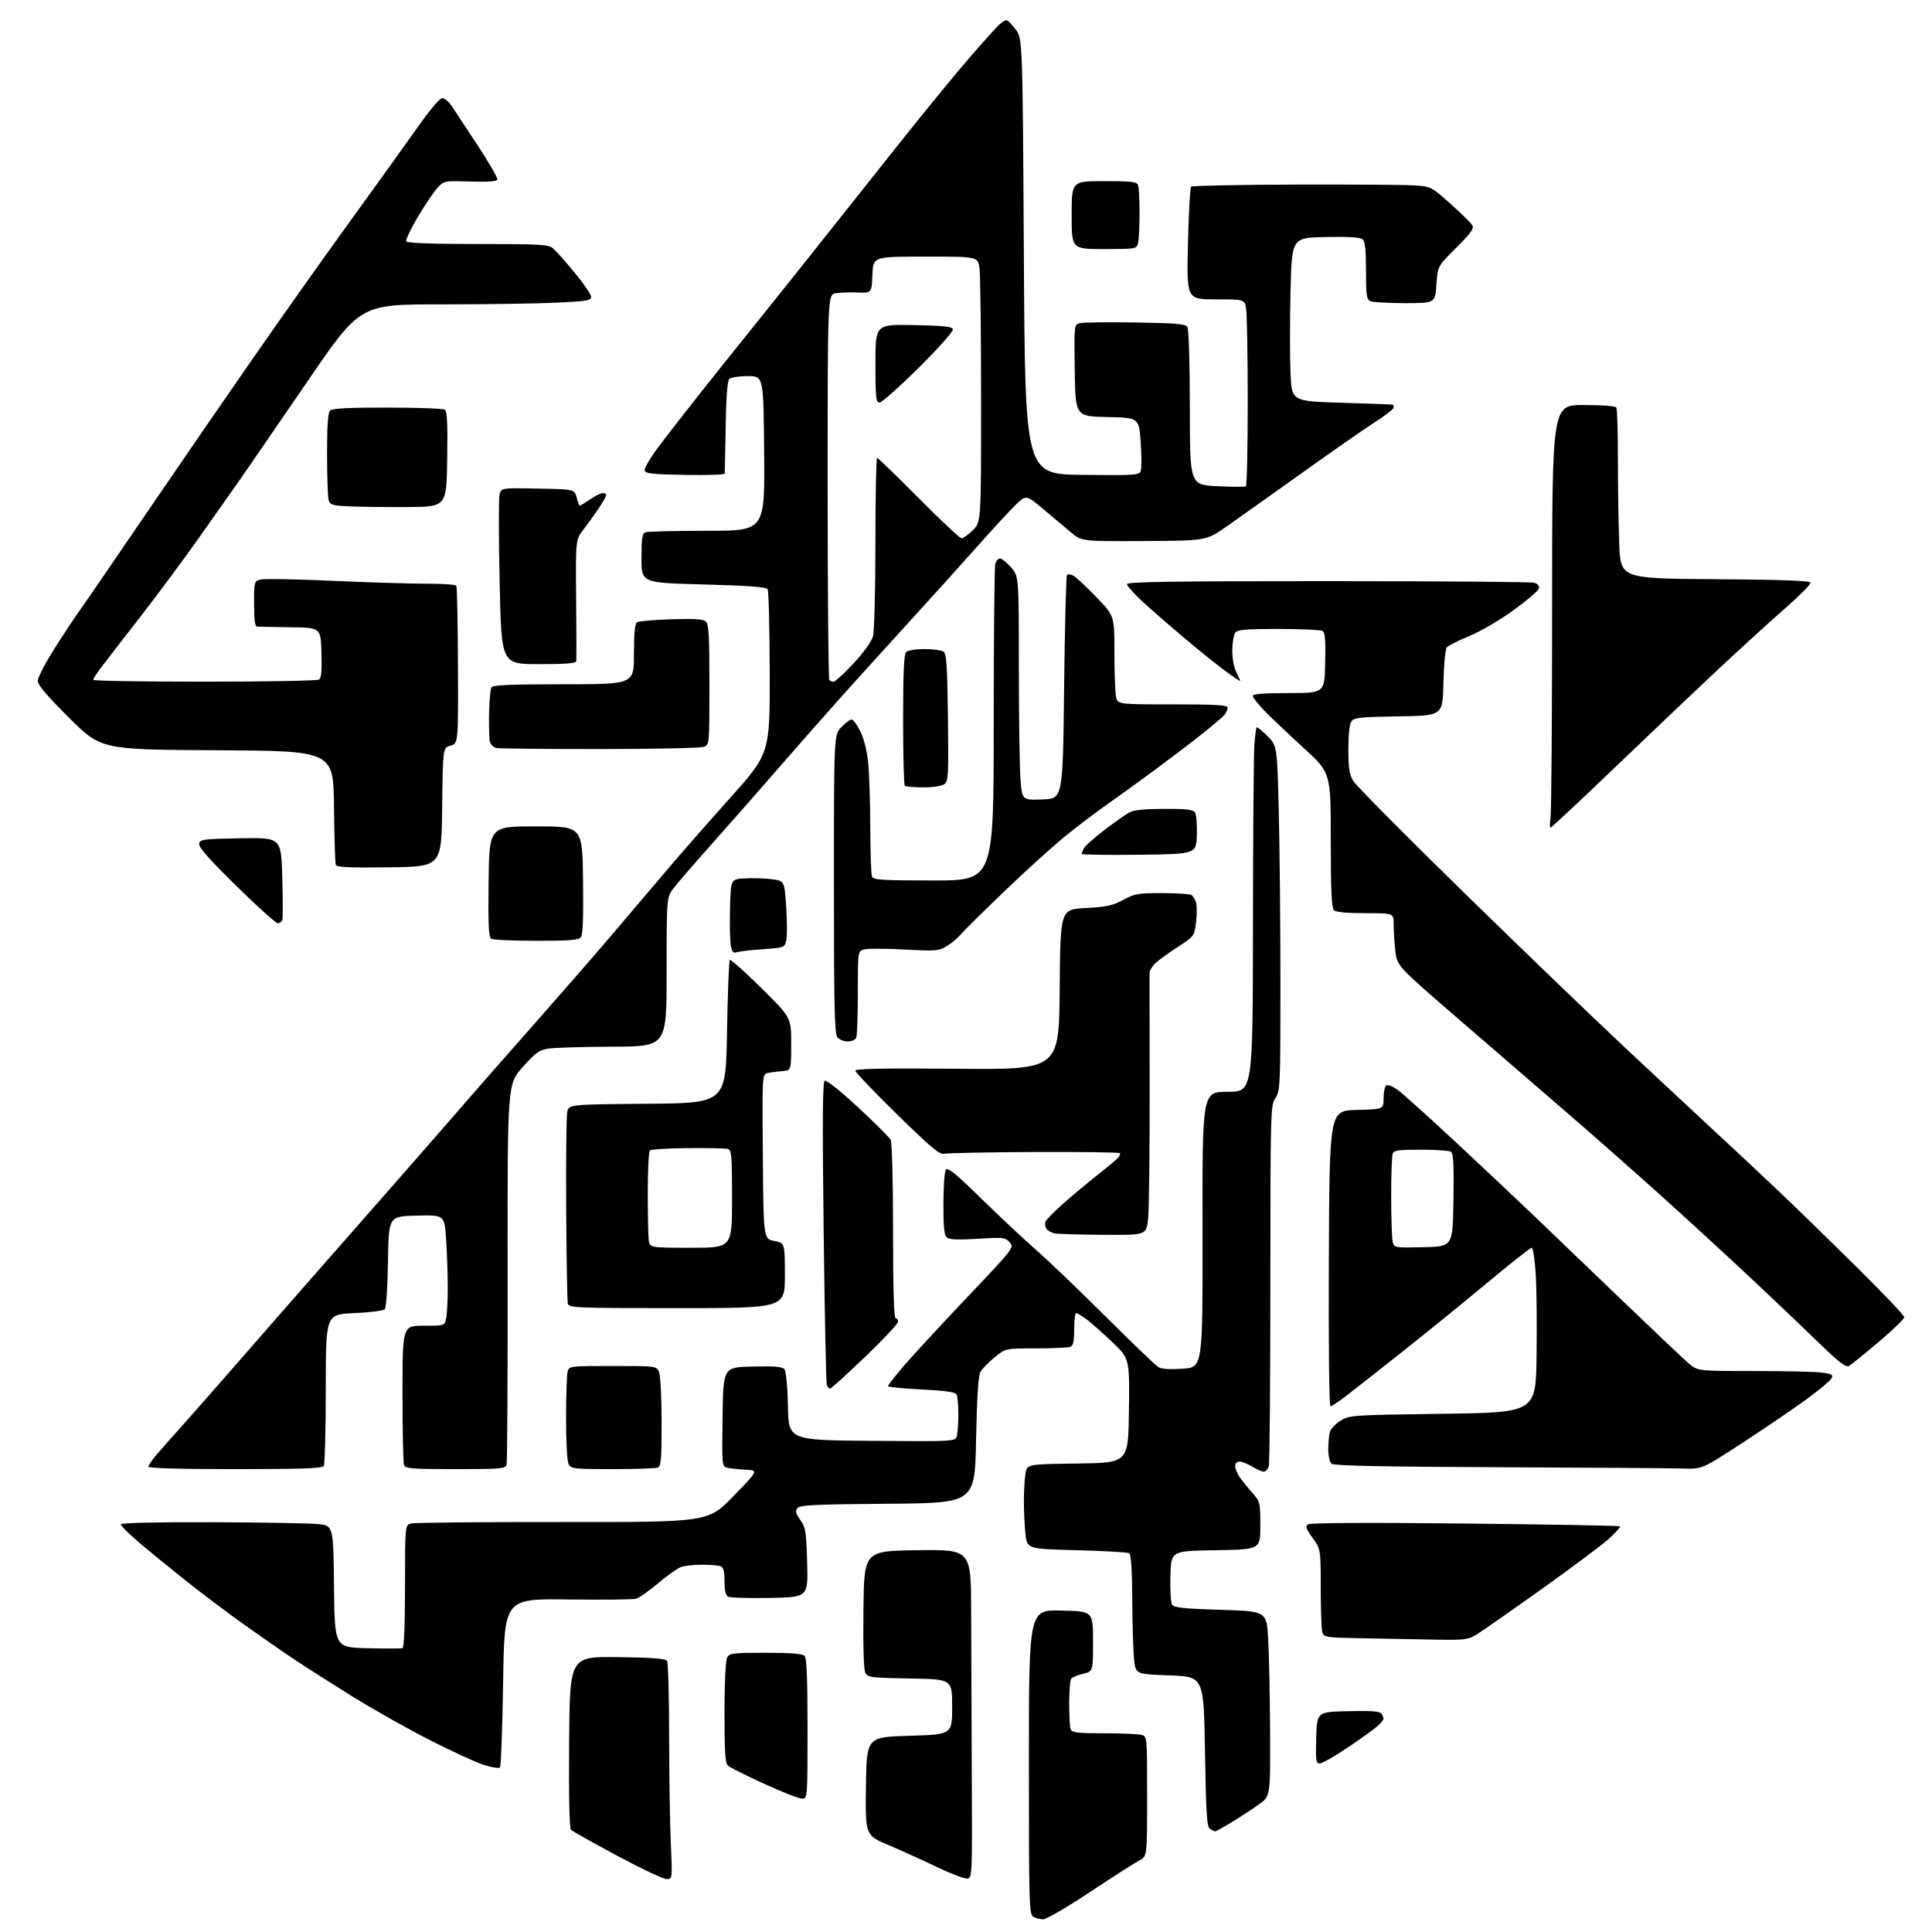 <?xml version="1.0" encoding="UTF-8" standalone="no"?>
<svg 
  version="1.1" 
  xmlns="http://www.w3.org/2000/svg" 
  xmlns:xlink="http://www.w3.org/1999/xlink" 
  xmlns:svg="http://www.w3.org/2000/svg"
  xmlns:rdf="http://www.w3.org/1999/02/22-rdf-syntax-ns#"
  xmlns:cc="http://creativecommons.org/ns#"
  xmlns:dc="http://purl.org/dc/elements/1.1/"
  viewBox="0 0 768 768"
  width="768"
  height="768"
>
<style>svg {background-color: white; }</style>"
<path stroke="none" fill="black" fill-rule="evenodd" d="M414.69,762.97C413.48,762.95 411.71,762.48 410.75,761.92C409.11,760.97 409.00,756.97 409.00,700.42C409.00,639.94 409.00,639.94 421.75,640.22C434.50,640.50 434.50,640.50 434.50,652.46C434.50,664.42 434.50,664.42 430.50,665.36C428.30,665.87 426.17,666.79 425.77,667.39C425.36,668.00 425.02,672.40 425.02,677.17C425.01,681.94 425.27,686.55 425.61,687.42C426.12,688.74 428.26,689.00 438.86,689.01C445.81,689.02 452.51,689.30 453.75,689.63C456.00,690.23 456.00,690.23 456.00,714.09C456.00,737.95 456.00,737.95 452.91,739.55C451.21,740.43 442.40,746.06 433.34,752.07C424.29,758.08 415.89,762.99 414.69,762.97zM264.91,746.95C263.58,746.92 254.73,742.73 245.23,737.63C235.74,732.54 227.52,727.92 226.97,727.37C226.34,726.74 226.07,714.02 226.24,692.44C226.50,658.50 226.50,658.50 245.43,658.74C259.37,658.91 264.58,659.31 265.17,660.24C265.61,660.93 265.98,674.33 265.99,690.00C266.00,705.67 266.30,724.91 266.66,732.75C267.31,747.00 267.31,747.00 264.91,746.95zM384.50,746.76C383.40,746.90 378.00,744.84 372.50,742.20C367.00,739.55 358.33,735.62 353.23,733.47C343.96,729.56 343.96,729.56 344.23,710.03C344.50,690.50 344.50,690.50 361.50,690.00C378.50,689.50 378.50,689.50 378.50,678.50C378.50,667.50 378.50,667.50 361.77,667.23C346.38,666.97 344.96,666.80 344.00,665.01C343.34,663.78 343.06,654.52 343.23,639.78C343.50,616.50 343.50,616.50 364.75,616.23C386.00,615.96 386.00,615.96 386.05,640.73C386.08,654.35 386.19,683.73 386.30,706.00C386.50,745.82 386.47,746.50 384.50,746.76zM483.07,727.98C482.76,727.98 481.82,727.54 481.00,727.02C479.74,726.23 479.42,721.30 479.00,696.29C478.50,666.50 478.50,666.50 465.00,666.00C451.50,665.50 451.50,665.50 450.85,660.00C450.49,656.98 450.15,646.31 450.10,636.31C450.03,624.16 449.63,617.89 448.89,617.43C448.28,617.05 438.89,616.51 428.02,616.23C408.26,615.72 408.26,615.72 407.63,609.71C407.28,606.41 407.00,600.51 407.01,596.60C407.02,592.70 407.30,587.82 407.64,585.77C408.26,582.04 408.26,582.04 428.38,581.77C448.50,581.50 448.50,581.50 448.77,560.78C449.04,540.06 449.04,540.06 442.05,533.41C438.21,529.76 433.62,525.69 431.84,524.38C430.06,523.07 428.25,522.00 427.81,522.00C427.36,522.00 427.00,524.88 427.00,528.39C427.00,533.30 426.63,534.93 425.42,535.39C424.55,535.73 418.41,536.00 411.77,536.00C399.71,536.00 399.71,536.00 395.35,539.57C392.96,541.53 390.44,544.12 389.75,545.32C388.88,546.83 388.35,555.17 388.00,572.50C387.50,597.50 387.50,597.50 352.86,597.76C324.03,597.98 318.02,598.27 317.02,599.48C316.05,600.64 316.28,601.58 318.14,604.20C320.25,607.16 320.51,608.76 320.85,621.18C321.22,634.90 321.22,634.90 306.03,635.20C297.68,635.36 290.21,635.14 289.42,634.70C288.47,634.16 288.00,632.14 288.00,628.56C288.00,624.61 287.59,623.06 286.42,622.61C285.55,622.27 282.20,622.00 278.98,622.00C275.76,622.00 271.98,622.44 270.56,622.98C269.15,623.51 265.08,626.43 261.51,629.45C257.94,632.48 253.99,635.22 252.72,635.54C251.44,635.85 239.18,635.98 225.45,635.81C200.50,635.50 200.50,635.50 200.00,668.67C199.72,686.91 199.16,702.18 198.74,702.60C198.32,703.02 195.44,702.56 192.34,701.58C189.24,700.60 179.46,696.11 170.60,691.58C161.75,687.06 147.84,679.21 139.71,674.14C131.57,669.07 121.45,662.61 117.21,659.79C112.97,656.97 104.10,650.82 97.50,646.13C90.90,641.44 80.10,633.31 73.50,628.06C66.90,622.81 58.46,615.91 54.75,612.71C51.04,609.52 48.00,606.48 48.00,605.95C48.00,605.36 61.86,605.04 84.25,605.11C104.19,605.17 123.20,605.51 126.50,605.86C132.50,606.50 132.50,606.50 132.77,630.69C133.04,654.89 133.04,654.89 146.04,655.19C153.19,655.36 159.48,655.35 160.02,655.17C160.62,654.96 161.00,645.55 161.00,630.53C161.00,606.22 161.00,606.22 163.47,605.60C164.83,605.25 191.94,605.00 223.71,605.03C281.48,605.09 281.48,605.09 291.49,594.80C301.50,584.50 301.50,584.50 296.50,584.24C293.75,584.09 290.48,583.75 289.23,583.46C286.96,582.95 286.96,582.95 287.23,563.23C287.50,543.50 287.50,543.50 299.10,543.22C307.88,543.01 310.98,543.27 311.82,544.29C312.49,545.09 313.05,551.05 313.22,559.07C313.50,572.50 313.50,572.50 346.63,572.76C379.76,573.03 379.76,573.03 380.37,570.76C380.70,569.52 380.97,565.58 380.97,562.00C380.97,558.42 380.61,554.93 380.16,554.23C379.61,553.36 375.17,552.75 366.18,552.32C358.93,551.97 353.00,551.38 353.00,551.00C353.00,550.62 355.85,546.97 359.33,542.90C362.82,538.83 374.12,526.59 384.45,515.71C403.09,496.06 403.22,495.90 401.36,493.84C399.62,491.89 398.82,491.80 388.67,492.44C380.93,492.92 377.44,492.78 376.42,491.94C375.33,491.03 375.00,487.91 375.02,478.63C375.02,471.96 375.45,465.84 375.96,465.03C376.70,463.87 379.68,466.29 390.19,476.57C397.51,483.72 407.32,492.91 412.00,496.99C416.68,501.07 429.05,512.93 439.50,523.34C449.95,533.75 459.40,542.80 460.50,543.45C461.83,544.24 465.12,544.45 470.30,544.07C478.11,543.50 478.11,543.50 478.03,488.75C477.95,434.00 477.95,434.00 487.98,434.00C498.00,434.00 498.00,434.00 498.07,368.25C498.10,332.09 498.36,299.58 498.63,296.02C498.91,292.45 499.32,289.35 499.54,289.13C499.77,288.90 501.69,290.47 503.82,292.61C507.69,296.50 507.69,296.50 508.34,323.00C508.70,337.57 508.99,368.40 508.99,391.50C508.99,431.73 508.90,433.63 507.00,436.50C505.07,439.42 505.01,441.35 504.99,510.00C504.98,548.77 504.70,581.51 504.37,582.75C504.04,583.99 503.16,585.00 502.41,585.00C501.66,585.00 499.57,584.10 497.77,583.00C495.97,581.91 493.71,581.01 492.75,581.00C491.74,581.00 491.00,581.75 491.00,582.78C491.00,583.76 491.75,585.67 492.68,587.03C493.60,588.39 495.85,591.19 497.68,593.25C500.94,596.94 501.00,597.17 501.00,606.48C501.00,615.95 501.00,615.95 483.25,616.23C465.50,616.50 465.50,616.50 465.25,626.50C465.11,632.00 465.41,637.14 465.92,637.93C466.64,639.05 470.84,639.49 485.17,639.93C503.50,640.50 503.50,640.50 504.12,651.50C504.47,657.55 504.80,674.10 504.87,688.27C505.00,714.04 505.00,714.04 500.46,717.27C497.97,719.05 493.16,722.19 489.78,724.25C486.40,726.31 483.38,727.99 483.07,727.98zM318.75,714.97C317.51,714.95 310.74,712.29 303.71,709.06C296.67,705.82 290.26,702.63 289.46,701.96C288.27,700.98 288.00,697.06 288.00,680.81C288.00,668.98 288.42,660.08 289.04,658.93C289.98,657.16 291.26,657.00 304.34,657.00C314.10,657.00 318.98,657.38 319.80,658.20C320.68,659.08 321.00,666.91 321.00,687.20C321.00,715.00 321.00,715.00 318.75,714.97zM524.63,701.00C523.12,701.00 522.96,699.84 523.22,690.75C523.50,680.50 523.50,680.50 535.92,680.22C545.19,680.01 548.55,680.26 549.16,681.22C549.60,681.92 549.98,682.82 549.98,683.21C549.99,683.60 548.99,684.87 547.75,686.02C546.51,687.17 541.19,691.01 535.91,694.56C530.64,698.10 525.56,701.00 524.63,701.00zM570.88,651.78C564.07,651.65 551.24,651.42 542.36,651.25C526.64,650.96 526.21,650.89 525.62,648.73C525.30,647.50 525.02,639.60 525.01,631.16C525.00,615.83 525.00,615.83 521.79,611.35C519.11,607.62 518.82,606.72 520.04,605.93C520.95,605.34 544.52,605.22 582.50,605.63C616.05,605.98 643.73,606.48 644.00,606.73C644.27,606.99 642.29,609.20 639.59,611.66C636.89,614.11 624.74,623.20 612.59,631.86C600.44,640.51 588.87,648.59 586.88,649.80C583.60,651.79 582.11,651.98 570.88,651.78zM93.44,584.00C71.97,584.00 59.00,583.64 59.00,583.03C59.00,582.50 60.45,580.37 62.22,578.28C64.00,576.20 68.88,570.67 73.07,566.00C77.26,561.33 87.35,549.85 95.49,540.50C103.62,531.15 117.60,515.17 126.55,505.00C135.50,494.82 151.07,477.07 161.16,465.56C171.25,454.04 182.88,440.71 187.00,435.94C191.12,431.18 202.38,418.37 212.00,407.48C221.62,396.59 235.35,380.84 242.50,372.47C249.65,364.10 259.62,352.36 264.67,346.38C269.71,340.40 281.08,327.41 289.94,317.53C306.04,299.56 306.04,299.56 305.97,267.51C305.94,249.89 305.56,234.91 305.14,234.23C304.58,233.33 297.64,232.81 279.69,232.33C255.00,231.68 255.00,231.68 255.00,221.95C255.00,213.99 255.29,212.10 256.58,211.61C257.45,211.27 268.48,211.00 281.10,211.00C304.03,211.00 304.03,211.00 303.76,180.25C303.50,149.50 303.50,149.50 297.29,149.51C293.88,149.51 290.56,150.04 289.92,150.68C289.14,151.46 288.65,157.78 288.46,169.68C288.30,179.48 288.13,187.85 288.08,188.28C288.04,188.70 280.92,188.93 272.26,188.78C259.22,188.55 256.48,188.24 256.24,187.00C256.09,186.18 258.33,182.29 261.23,178.36C264.13,174.43 271.99,164.31 278.69,155.86C285.39,147.41 295.29,135.03 300.69,128.35C306.09,121.66 317.02,107.96 325.00,97.90C332.98,87.84 347.57,69.46 357.44,57.06C367.30,44.65 379.85,29.32 385.33,23.00C390.81,16.68 396.17,10.71 397.25,9.75C398.34,8.79 399.60,8.00 400.06,8.00C400.52,8.00 402.16,9.65 403.70,11.67C406.50,15.34 406.50,15.34 407.00,101.92C407.50,188.50 407.50,188.50 430.14,188.77C450.98,189.02 452.83,188.90 453.45,187.27C453.82,186.30 453.82,181.13 453.44,175.78C452.75,166.06 452.75,166.06 440.12,165.78C427.50,165.50 427.50,165.50 427.23,147.27C426.96,129.05 426.96,129.05 429.29,128.46C430.57,128.14 440.50,128.02 451.35,128.19C467.56,128.44 471.24,128.77 472.02,130.00C472.56,130.86 472.98,144.61 472.98,162.11C473.00,192.71 473.00,192.71 483.75,193.26C489.66,193.56 494.84,193.60 495.25,193.35C495.66,193.09 496.00,177.95 495.99,159.69C495.98,141.44 495.70,124.81 495.36,122.75C494.74,119.00 494.74,119.00 483.22,119.00C471.71,119.00 471.71,119.00 472.23,96.95C472.52,84.83 473.08,74.59 473.46,74.20C473.85,73.82 492.47,73.44 514.83,73.37C537.20,73.30 558.52,73.45 562.21,73.70C568.87,74.16 568.97,74.21 576.68,81.09C580.94,84.90 584.83,88.73 585.32,89.61C586.01,90.83 584.52,92.88 578.86,98.50C571.50,105.81 571.50,105.81 571.00,113.15C570.50,120.50 570.50,120.50 558.50,120.50C551.90,120.50 545.71,120.15 544.75,119.71C543.23,119.03 543.00,117.42 543.00,107.59C543.00,99.13 542.65,95.95 541.61,95.09C540.68,94.32 535.86,94.03 526.86,94.22C513.50,94.50 513.50,94.50 513.00,116.03C512.73,127.86 512.73,142.49 513.00,148.53C513.50,159.50 513.50,159.50 533.50,160.11C544.50,160.45 553.61,160.79 553.75,160.86C553.89,160.94 554.00,161.46 554.00,162.02C554.00,162.58 550.74,165.13 546.75,167.68C542.76,170.23 529.68,179.33 517.68,187.91C505.68,196.48 492.18,206.08 487.68,209.22C479.50,214.95 479.50,214.95 454.71,215.07C429.92,215.19 429.92,215.19 425.71,211.61C423.39,209.64 418.44,205.48 414.70,202.36C407.90,196.69 407.90,196.69 403.83,200.60C401.59,202.74 394.53,210.40 388.13,217.61C381.73,224.82 369.96,237.87 361.96,246.61C353.97,255.35 341.82,268.76 334.96,276.40C328.11,284.05 316.20,297.57 308.50,306.44C300.80,315.31 289.09,328.63 282.48,336.03C275.87,343.44 269.23,351.12 267.73,353.09C265.00,356.69 265.00,356.69 265.00,386.34C265.00,416.00 265.00,416.00 243.75,416.07C232.06,416.11 220.53,416.45 218.11,416.82C214.30,417.41 212.93,418.39 207.72,424.24C201.71,430.98 201.71,430.98 201.79,505.74C201.84,546.86 201.65,581.29 201.37,582.25C200.91,583.84 199.06,584.00 181.04,584.00C163.88,584.00 161.13,583.79 160.61,582.42C160.27,581.55 160.00,568.72 160.00,553.92C160.00,527.00 160.00,527.00 168.38,527.00C176.75,527.00 176.75,527.00 177.38,523.88C177.72,522.16 178.00,516.64 177.99,511.63C177.99,506.61 177.70,498.10 177.34,492.72C176.69,482.94 176.69,482.94 165.60,483.22C154.50,483.50 154.50,483.50 154.23,501.47C154.07,511.99 153.53,519.87 152.93,520.47C152.37,521.04 146.87,521.73 140.70,522.00C129.50,522.50 129.50,522.50 129.50,552.00C129.50,568.23 129.14,582.06 128.69,582.75C128.07,583.71 119.90,584.00 93.44,584.00zM243.45,584.00C228.28,584.00 226.99,583.86 226.04,582.07C225.44,580.96 225.01,573.18 225.01,563.82C225.02,554.84 225.30,546.49 225.63,545.25C226.23,543.03 226.43,543.00 243.64,543.00C261.05,543.00 261.05,543.00 262.02,545.57C262.56,546.98 263.00,555.93 263.00,565.46C263.00,580.34 262.78,582.87 261.42,583.39C260.55,583.73 252.46,584.00 243.45,584.00zM669.06,583.76C664.90,583.62 632.07,583.40 596.09,583.25C549.81,583.06 530.29,582.66 529.34,581.87C528.57,581.23 528.01,578.80 528.01,576.13C528.02,573.58 528.30,570.49 528.63,569.26C528.96,568.03 530.86,566.01 532.86,564.76C536.43,562.55 537.25,562.49 573.50,562.00C610.50,561.50 610.50,561.50 610.81,539.00C610.98,526.62 610.83,511.89 610.46,506.25C610.10,500.61 609.39,496.00 608.87,496.00C608.36,496.00 600.19,502.45 590.72,510.33C581.25,518.21 566.14,530.47 557.15,537.58C548.16,544.69 538.33,552.41 535.31,554.75C532.29,557.09 529.41,559.00 528.90,559.00C528.35,559.00 528.09,535.54 528.24,500.25C528.50,441.50 528.50,441.50 539.25,441.22C550.00,440.93 550.00,440.93 550.00,436.53C550.00,434.10 550.48,431.82 551.08,431.45C551.67,431.09 553.68,431.87 555.54,433.20C557.41,434.53 567.84,443.91 578.72,454.05C589.60,464.18 603.67,477.43 610.00,483.50C616.33,489.56 631.85,504.46 644.50,516.61C657.15,528.76 669.13,540.12 671.13,541.85C674.76,545.00 674.76,545.00 697.24,545.00C709.61,545.00 721.79,545.28 724.33,545.63C728.27,546.17 728.80,546.51 728.02,547.97C727.51,548.91 722.92,552.73 717.80,556.45C712.69,560.18 701.33,567.90 692.56,573.61C676.63,584.00 676.63,584.00 669.06,583.76zM329.97,552.00C329.55,552.00 328.97,551.37 328.67,550.59C328.38,549.82 327.81,522.44 327.42,489.75C326.89,446.09 326.99,430.12 327.82,429.61C328.47,429.21 334.00,433.60 341.01,440.09C347.64,446.24 353.50,452.08 354.04,453.07C354.60,454.12 355.00,469.15 355.00,489.43C355.00,511.81 355.35,524.00 356.00,524.00C356.55,524.00 357.00,524.63 357.00,525.41C357.00,526.18 351.09,532.48 343.86,539.41C336.64,546.33 330.38,552.00 329.97,552.00zM734.95,543.01C733.77,543.65 730.96,541.50 723.43,534.18C717.96,528.86 706.05,517.52 696.98,509.00C687.91,500.48 671.72,485.59 661.00,475.93C650.27,466.26 632.93,450.96 622.45,441.93C611.97,432.89 592.57,416.14 579.34,404.70C555.27,383.90 555.27,383.90 554.64,377.80C554.29,374.45 554.00,369.75 554.00,367.35C554.00,363.00 554.00,363.00 542.70,363.00C535.24,363.00 530.99,362.59 530.20,361.80C529.33,360.93 529.00,353.33 529.00,333.88C529.00,307.17 529.00,307.17 518.25,297.35C512.34,291.95 505.36,285.34 502.75,282.66C500.14,279.97 498.00,277.26 498.00,276.64C498.00,275.84 502.27,275.50 512.25,275.50C526.50,275.50 526.50,275.50 526.78,263.58C526.99,254.72 526.74,251.45 525.78,250.84C525.08,250.40 517.24,250.02 508.37,250.02C495.77,250.00 491.99,250.31 491.09,251.40C490.45,252.16 489.90,255.29 489.86,258.34C489.82,261.55 490.47,265.23 491.40,267.09C492.28,268.86 493.00,270.48 493.00,270.69C493.00,270.89 490.41,269.17 487.25,266.86C484.09,264.55 476.55,258.48 470.50,253.38C464.45,248.28 456.91,241.69 453.75,238.74C450.59,235.79 448.00,232.84 448.00,232.19C448.00,231.28 466.75,231.00 527.75,231.01C571.61,231.02 608.53,231.30 609.80,231.64C611.20,232.02 611.98,232.89 611.79,233.86C611.62,234.74 607.05,238.66 601.64,242.57C596.11,246.57 588.37,251.09 583.99,252.88C579.70,254.64 575.71,256.65 575.12,257.35C574.53,258.06 573.94,264.36 573.78,271.56C573.50,284.50 573.50,284.50 556.00,284.76C540.98,284.99 538.32,285.27 537.25,286.70C536.46,287.77 536.00,291.83 536.00,297.82C536.00,305.59 536.36,307.85 538.04,310.57C539.17,312.39 558.63,332.02 581.30,354.19C603.97,376.36 633.09,404.40 646.02,416.50C658.95,428.60 675.36,443.90 682.49,450.50C689.62,457.10 700.64,467.42 706.98,473.43C713.32,479.44 727.16,492.91 737.75,503.37C748.34,513.83 757.00,522.94 757.00,523.60C757.00,524.27 752.39,528.72 746.75,533.49C741.11,538.26 735.80,542.55 734.95,543.01zM269.07,520.00C229.01,520.00 226.11,519.88 225.72,518.25C225.49,517.29 225.19,500.42 225.07,480.77C224.94,461.12 225.13,443.69 225.49,442.03C226.15,439.03 226.15,439.03 257.33,438.76C288.50,438.50 288.50,438.50 289.00,410.33C289.27,394.84 289.77,381.89 290.10,381.57C290.43,381.24 296.06,386.26 302.61,392.73C314.52,404.50 314.52,404.50 314.51,415.00C314.50,425.50 314.50,425.50 311.00,425.77C309.07,425.92 306.48,426.27 305.24,426.54C302.97,427.04 302.97,427.04 303.24,459.74C303.50,492.44 303.50,492.44 307.75,493.28C312.00,494.12 312.00,494.12 312.00,507.06C312.00,520.00 312.00,520.00 269.07,520.00zM274.61,496.00C291.00,496.00 291.00,496.00 291.00,476.57C291.00,458.89 290.84,457.10 289.25,456.71C288.29,456.47 281.13,456.33 273.33,456.39C265.54,456.45 258.79,456.88 258.33,457.34C257.88,457.79 257.50,465.22 257.50,473.84C257.50,482.45 257.66,490.96 257.86,492.75C258.22,496.00 258.22,496.00 274.61,496.00zM565.87,495.78C577.50,495.50 577.50,495.50 577.77,477.07C577.98,463.00 577.75,458.46 576.77,457.84C576.07,457.39 570.71,457.02 564.86,457.02C556.07,457.00 554.11,457.28 553.61,458.58C553.27,459.45 553.01,467.21 553.01,475.83C553.02,484.45 553.30,492.53 553.64,493.78C554.24,496.01 554.51,496.06 565.87,495.78zM438.61,490.86C429.20,490.79 420.52,490.54 419.32,490.30C418.13,490.07 416.65,489.29 416.06,488.57C415.46,487.84 415.23,486.56 415.56,485.70C415.89,484.85 419.16,481.51 422.83,478.27C426.50,475.04 432.88,469.74 437.00,466.49C441.12,463.24 444.65,460.24 444.82,459.82C445.00,459.40 445.23,458.77 445.32,458.42C445.42,458.08 430.20,457.86 411.50,457.94C392.80,458.03 376.52,458.34 375.32,458.64C373.54,459.08 370.10,456.20 356.57,442.95C347.46,434.02 340.00,426.22 340.00,425.61C340.00,424.81 351.34,424.60 380.49,424.85C420.97,425.20 420.97,425.20 421.24,393.35C421.50,361.50 421.50,361.50 431.50,360.97C439.87,360.52 442.31,359.99 446.49,357.72C451.03,355.25 452.43,355.00 461.99,355.02C467.77,355.02 473.00,355.36 473.62,355.77C474.23,356.17 475.05,357.52 475.44,358.76C475.82,360.00 475.83,363.53 475.44,366.60C474.75,372.15 474.72,372.19 468.12,376.47C464.48,378.83 460.49,381.73 459.25,382.92C458.01,384.11 456.98,385.85 456.96,386.79C456.94,387.73 456.96,408.61 457.00,433.18C457.04,457.76 456.77,480.82 456.40,484.43C455.72,491.00 455.72,491.00 438.61,490.86zM337.02,414.00C335.49,414.00 333.63,413.26 332.87,412.35C331.74,410.99 331.50,400.19 331.50,351.41C331.50,292.13 331.50,292.13 334.44,289.07C336.05,287.38 337.89,286.00 338.51,286.00C339.13,286.00 340.69,288.10 341.97,290.66C343.36,293.44 344.62,298.36 345.09,302.91C345.53,307.08 345.92,318.68 345.95,328.67C345.98,338.66 346.27,347.55 346.61,348.42C347.14,349.80 350.24,350.00 371.11,350.00C395.00,350.00 395.00,350.00 395.01,288.25C395.02,254.29 395.30,225.49 395.63,224.25C395.96,223.01 396.81,222.00 397.51,222.00C398.22,222.00 400.19,223.59 401.90,225.53C405.00,229.07 405.00,229.07 405.01,265.28C405.01,285.20 405.30,305.23 405.66,309.79C406.30,318.08 406.30,318.08 414.40,317.79C422.50,317.50 422.50,317.50 423.00,273.33C423.27,249.04 423.80,228.87 424.16,228.50C424.53,228.14 425.65,228.28 426.66,228.83C427.67,229.37 431.76,233.18 435.75,237.30C443.00,244.79 443.00,244.79 443.00,259.27C443.00,267.23 443.28,275.16 443.62,276.88C444.25,280.00 444.25,280.00 466.12,280.00C483.48,280.00 488.00,280.27 488.00,281.31C488.00,282.03 487.44,283.31 486.75,284.15C486.06,284.99 482.12,288.36 478.00,291.64C473.88,294.93 465.32,301.43 459.00,306.10C452.68,310.76 444.35,316.78 440.50,319.47C436.65,322.15 429.44,327.59 424.47,331.56C419.50,335.52 408.25,345.66 399.47,354.10C390.69,362.53 382.71,370.43 381.73,371.65C380.76,372.86 378.40,374.83 376.49,376.01C373.20,378.04 372.24,378.12 359.59,377.45C352.21,377.06 345.01,377.03 343.59,377.39C341.00,378.04 341.00,378.04 341.00,394.44C341.00,403.46 340.73,411.55 340.39,412.42C340.04,413.33 338.62,414.00 337.02,414.00zM292.70,378.56C291.52,379.02 290.97,378.33 290.51,375.83C290.18,374.00 290.04,367.32 290.20,361.00C290.50,349.50 290.50,349.50 296.00,349.18C299.02,349.00 303.82,349.14 306.66,349.49C311.82,350.12 311.82,350.12 312.52,360.42C312.90,366.09 312.92,372.07 312.56,373.71C311.91,376.70 311.88,376.71 303.09,377.33C298.24,377.68 293.56,378.23 292.70,378.56zM213.13,373.98C203.98,373.98 195.93,373.61 195.23,373.16C194.25,372.54 194.02,367.30 194.23,350.43C194.50,328.50 194.50,328.50 213.00,328.50C231.50,328.50 231.50,328.50 231.77,349.87C231.96,364.80 231.70,371.66 230.90,372.62C230.01,373.69 226.04,374.00 213.13,373.98zM110.42,367.00C109.67,367.00 102.24,360.32 93.92,352.15C83.05,341.48 78.90,336.77 79.16,335.40C79.50,333.64 80.72,333.48 95.64,333.23C111.76,332.95 111.76,332.95 112.21,348.73C112.46,357.40 112.47,365.06 112.23,365.75C111.98,366.44 111.17,367.00 110.42,367.00zM154.73,344.77C138.65,344.98 133.85,344.75 133.48,343.77C133.22,343.07 132.90,332.60 132.76,320.50C132.50,298.50 132.50,298.50 86.35,298.24C40.21,297.98 40.21,297.98 27.60,285.47C18.70,276.63 15.00,272.27 15.00,270.64C15.00,269.37 17.97,263.64 21.60,257.91C25.23,252.19 29.66,245.47 31.45,243.00C33.24,240.53 44.97,223.43 57.53,205.00C70.08,186.57 89.58,158.22 100.86,142.00C112.14,125.78 129.52,101.25 139.49,87.50C149.47,73.75 161.34,57.21 165.89,50.75C170.86,43.68 174.81,39.00 175.82,39.01C176.75,39.01 178.47,40.47 179.65,42.26C180.84,44.04 185.47,51.08 189.94,57.89C194.41,64.70 197.91,70.78 197.71,71.38C197.46,72.12 193.90,72.38 186.92,72.16C176.58,71.84 176.48,71.86 173.90,74.67C172.47,76.23 168.95,81.43 166.09,86.24C163.22,91.05 161.15,95.44 161.50,95.99C161.89,96.63 172.35,97.00 189.95,97.00C215.00,97.00 217.99,97.17 219.85,98.75C221.00,99.71 224.87,104.07 228.47,108.43C232.06,112.79 235.00,117.11 235.00,118.02C235.00,119.47 233.12,119.77 220.75,120.34C212.91,120.70 192.25,120.99 174.82,121.00C143.15,121.00 143.15,121.00 122.12,151.75C110.55,168.66 98.73,185.88 95.85,190.00C92.97,194.12 85.36,204.93 78.94,214.00C72.52,223.07 61.69,237.64 54.88,246.37C48.07,255.09 41.28,263.87 39.79,265.87C38.30,267.86 37.06,269.84 37.04,270.25C37.02,270.66 56.91,270.99 81.25,270.98C105.59,270.98 126.08,270.60 126.79,270.15C127.73,269.55 128.00,266.68 127.79,259.42C127.50,249.50 127.50,249.50 115.50,249.34C108.90,249.26 102.94,249.14 102.25,249.09C101.35,249.03 101.00,246.49 101.00,240.02C101.00,231.13 101.03,231.03 103.66,230.37C105.13,230.00 117.84,230.23 131.91,230.87C145.99,231.51 162.76,232.02 169.19,232.02C175.62,232.01 181.12,232.38 181.40,232.84C181.69,233.30 181.98,247.59 182.05,264.59C182.17,295.50 182.17,295.50 179.10,296.39C176.04,297.28 176.04,297.28 175.77,320.89C175.50,344.50 175.50,344.50 154.73,344.77zM452.75,339.77C440.24,339.92 430.00,339.77 430.00,339.45C430.00,339.13 430.42,338.08 430.93,337.12C431.45,336.16 435.16,332.88 439.18,329.82C443.21,326.76 447.62,323.66 449.00,322.91C450.67,322.01 455.26,321.55 462.79,321.53C471.74,321.51 474.27,321.81 475.04,323.00C475.58,323.82 475.90,327.88 475.76,332.00C475.50,339.50 475.50,339.50 452.75,339.77zM616.38,329.00C616.03,329.00 616.02,327.31 616.36,325.25C616.70,323.19 616.98,285.39 616.99,241.25C617.00,161.00 617.00,161.00 629.44,161.00C636.88,161.00 642.14,161.41 642.52,162.03C642.87,162.59 643.15,171.93 643.14,182.78C643.14,193.63 643.38,208.68 643.68,216.24C644.22,229.98 644.22,229.98 681.78,230.24C707.94,230.42 719.44,230.83 719.70,231.60C719.90,232.20 715.44,236.73 709.78,241.67C704.13,246.61 692.08,257.59 683.01,266.07C673.94,274.56 655.39,292.19 641.77,305.25C628.15,318.31 616.73,329.00 616.38,329.00zM366.98,313.00C363.32,313.00 360.03,312.70 359.67,312.33C359.30,311.97 359.00,300.13 359.00,286.03C359.00,267.43 359.33,260.07 360.20,259.20C360.87,258.53 364.06,258.01 367.45,258.02C370.78,258.02 374.18,258.46 375.00,258.98C376.25,259.77 376.55,264.06 376.82,285.18C377.11,308.33 376.99,310.53 375.38,311.71C374.36,312.46 370.81,313.00 366.98,313.00zM238.50,297.76C217.05,297.78 198.53,297.58 197.34,297.34C196.15,297.09 194.97,295.91 194.71,294.69C194.45,293.49 194.32,288.44 194.42,283.47C194.52,278.51 194.95,273.89 195.36,273.22C195.93,272.31 203.12,272.00 224.06,272.00C252.00,272.00 252.00,272.00 252.00,260.06C252.00,251.59 252.36,247.89 253.25,247.35C253.94,246.92 260.01,246.39 266.75,246.17C275.57,245.87 279.42,246.11 280.50,247.00C281.76,248.04 282.00,252.13 282.00,272.15C282.00,296.02 282.00,296.05 279.75,296.89C278.51,297.36 259.95,297.75 238.50,297.76zM331.40,271.00C331.99,271.00 335.52,267.74 339.25,263.75C343.25,259.47 346.43,255.07 347.01,253.00C347.56,251.03 347.99,234.75 347.99,215.75C348.00,197.19 348.29,182.00 348.65,182.00C349.00,182.00 356.45,189.20 365.18,198.00C373.92,206.80 381.60,214.00 382.24,214.00C382.88,214.00 384.89,212.56 386.70,210.80C390.00,207.61 390.00,207.61 390.00,159.44C390.00,132.95 389.71,109.19 389.36,106.64C388.73,102.00 388.73,102.00 367.91,102.00C347.09,102.00 347.09,102.00 346.79,109.25C346.50,116.50 346.50,116.50 341.00,116.27C337.98,116.14 334.04,116.27 332.25,116.56C329.00,117.09 329.00,117.09 329.00,193.38C329.00,235.34 329.30,269.97 329.67,270.33C330.03,270.70 330.81,271.00 331.40,271.00zM214.16,264.00C199.31,264.00 199.31,264.00 198.62,231.59C198.23,213.76 198.21,198.00 198.57,196.56C199.23,193.95 199.23,193.95 213.80,194.22C228.38,194.50 228.38,194.50 229.22,197.75C229.68,199.54 230.25,201.00 230.48,201.00C230.72,201.00 232.57,199.88 234.60,198.50C236.62,197.12 238.89,196.00 239.64,196.00C240.39,196.00 241.00,196.36 241.00,196.80C241.00,197.25 239.66,199.61 238.01,202.05C236.37,204.50 233.63,208.30 231.93,210.50C228.83,214.50 228.83,214.50 229.02,238.00C229.13,250.93 229.17,262.06 229.11,262.75C229.03,263.69 225.31,264.00 214.16,264.00zM161.50,201.56C152.70,201.60 142.29,201.47 138.36,201.27C131.98,200.95 131.15,200.68 130.62,198.71C130.29,197.49 130.02,189.28 130.01,180.45C130.00,169.28 130.37,164.03 131.20,163.20C132.06,162.34 138.50,162.00 153.95,162.02C165.80,162.02 176.07,162.39 176.77,162.84C177.75,163.46 177.98,168.10 177.77,182.57C177.50,201.50 177.50,201.50 161.50,201.56zM349.65,160.00C348.19,160.00 348.00,158.23 348.00,144.47C348.00,128.95 348.00,128.95 363.17,129.22C374.92,129.44 378.44,129.81 378.79,130.87C379.05,131.66 373.35,138.09 365.27,146.12C357.58,153.75 350.55,160.00 349.65,160.00zM438.88,99.00C426.00,99.00 426.00,99.00 426.00,85.50C426.00,72.00 426.00,72.00 438.89,72.00C449.73,72.00 451.88,72.25 452.39,73.58C452.73,74.45 452.99,79.51 452.99,84.83C452.98,90.15 452.70,95.51 452.37,96.75C451.78,98.94 451.40,99.00 438.88,99.00z" />

</svg>